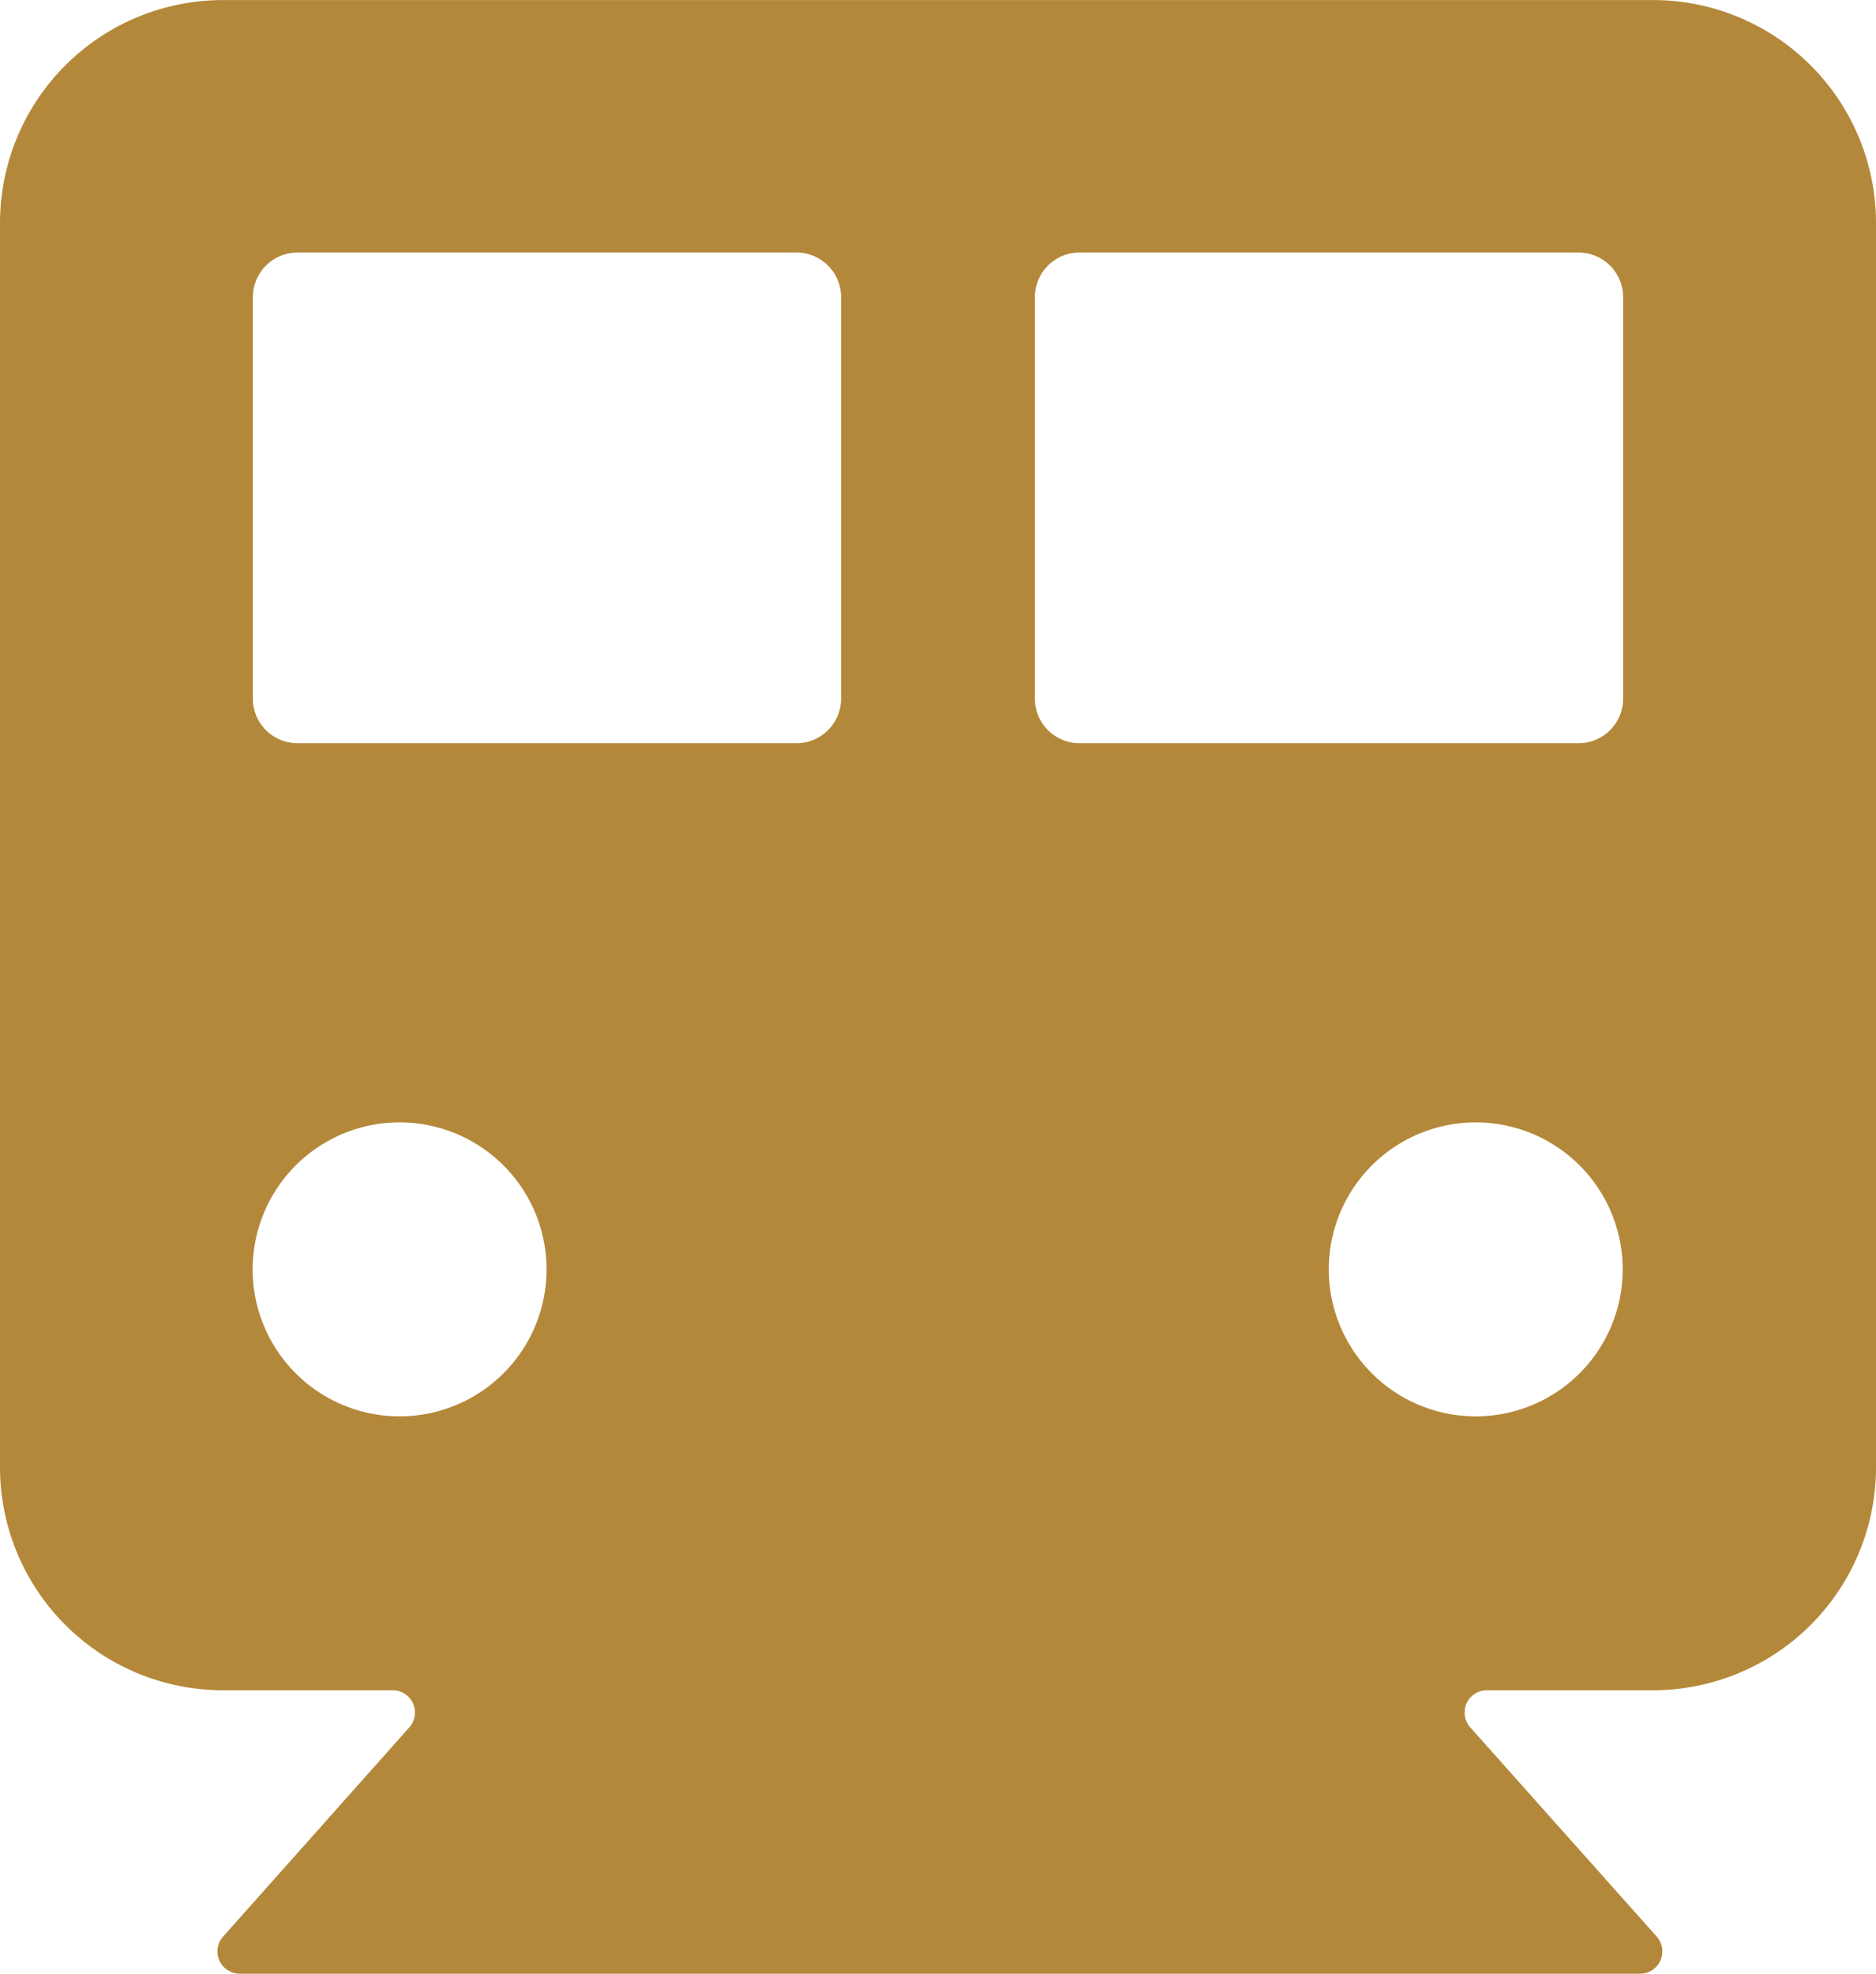 <svg xmlns="http://www.w3.org/2000/svg" width="29.68mm" height="31.22mm" viewBox="0 0 84.13 88.49"><defs><style>.cls-1{fill:#b4883a;}</style></defs><title>アセット 1</title><g id="レイヤー_2" data-name="レイヤー 2"><g id="レイヤー_1-2" data-name="レイヤー 1"><path class="cls-1" d="M74.13,0H10A10,10,0,0,0,0,10V65.78a10,10,0,0,0,10,10h7.61a1,1,0,0,1,.75,1.66L10,86.83a1,1,0,0,0,.75,1.66H73.55a1,1,0,0,0,.75-1.66l-8.37-9.39a1,1,0,0,1,.75-1.66h7.45a10,10,0,0,0,10-10V10A10,10,0,0,0,74.13,0ZM17.92,63.5a6.59,6.59,0,1,1,6.59-6.59A6.59,6.59,0,0,1,17.92,63.5Zm19.8-32.18a2,2,0,0,1-2,2H13.34a2,2,0,0,1-2-2v-18a2,2,0,0,1,2-2H35.72a2,2,0,0,1,2,2ZM66.19,63.5a6.59,6.59,0,1,1,6.58-6.59A6.59,6.59,0,0,1,66.19,63.5Zm6.6-32.18a2,2,0,0,1-2,2H48.41a2,2,0,0,1-2-2v-18a2,2,0,0,1,2-2H70.79a2,2,0,0,1,2,2Z"/></g></g></svg>